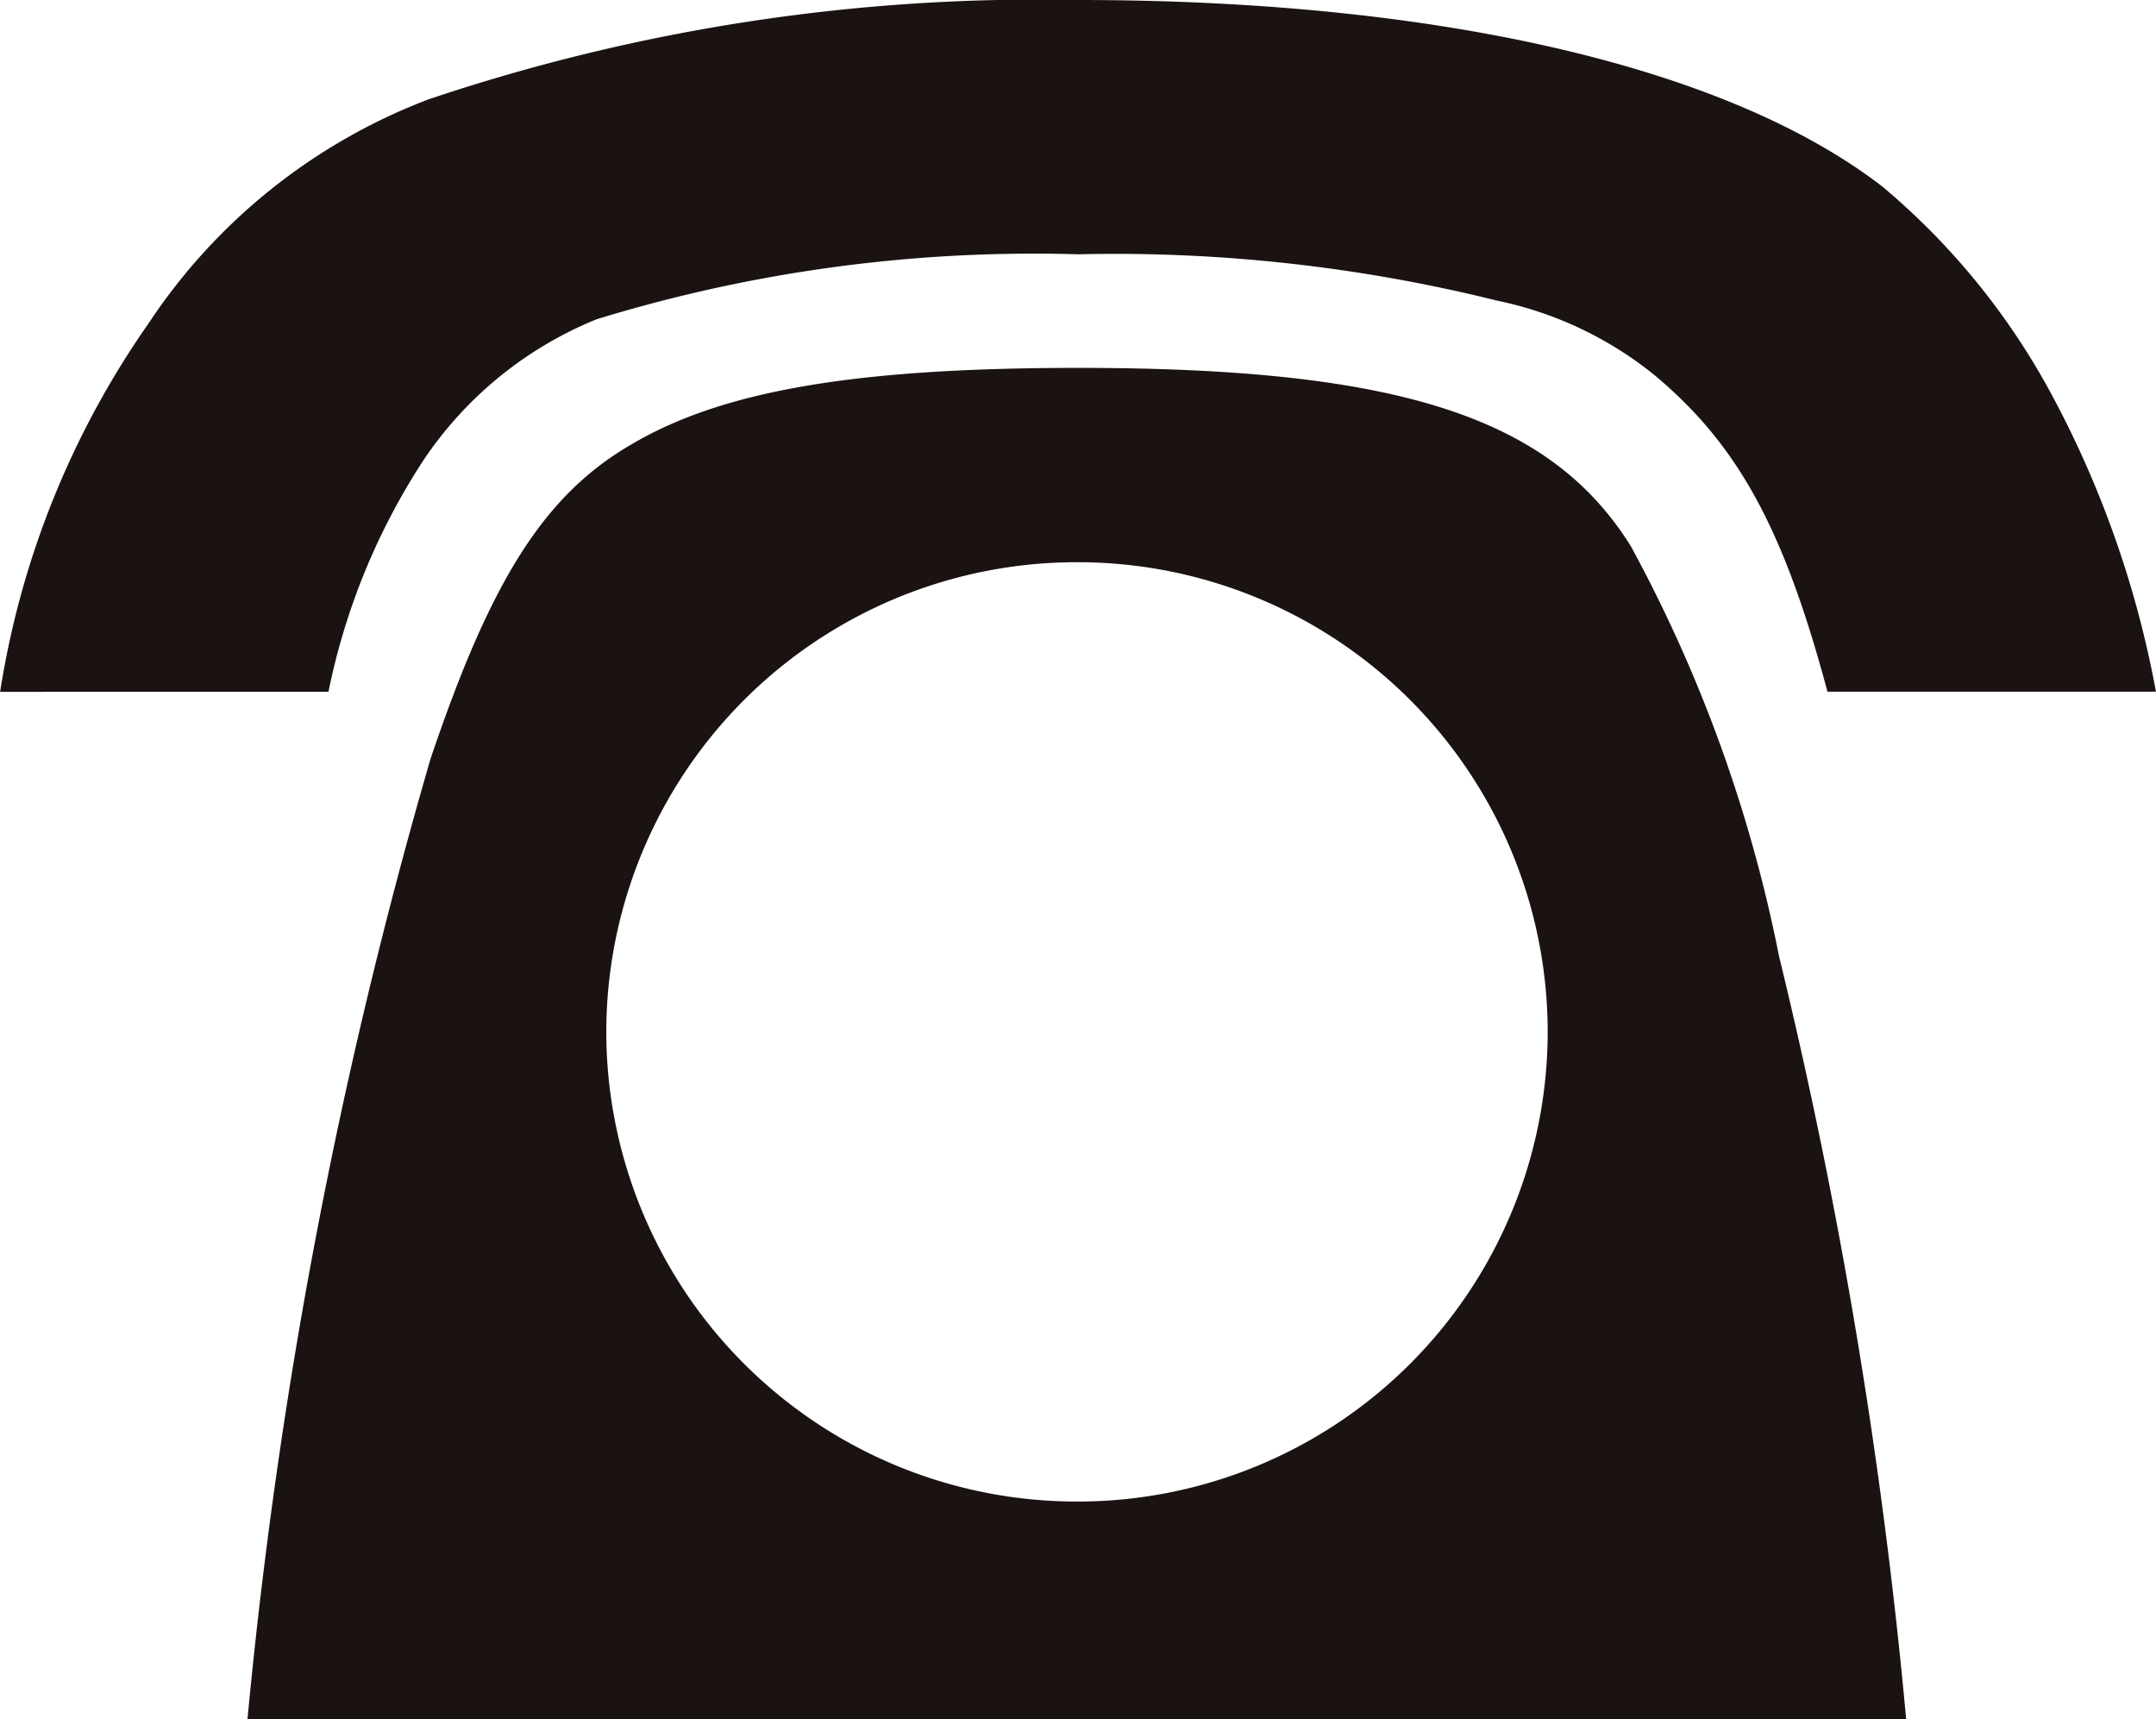 <svg xmlns="http://www.w3.org/2000/svg" width="35.818" height="28.554" viewBox="0 0 35.818 28.554"><path d="M-9.455-12.733a11.013,11.013,0,0,1,1.576-3.843A6.325,6.325,0,0,1-5-18.921,24.737,24.737,0,0,1,3-20a26.333,26.333,0,0,1,6.956.769A6.129,6.129,0,0,1,12.566-18c1.384,1.153,2.152,2.536,2.882,5.265h5.457a16.852,16.852,0,0,0-1.768-5,11.782,11.782,0,0,0-2.767-3.382C13.8-23.11,8.992-24.224,3-24.224A31.72,31.72,0,0,0-7.8-22.571a9.717,9.717,0,0,0-4.65,3.728,14.579,14.579,0,0,0-2.46,6.111ZM16.755,4.33A87.332,87.332,0,0,0,14.641-8.352a23.956,23.956,0,0,0-2.46-6.8C10.837-17.306,8.3-18.113,3-18.113c-3.728,0-5.918.384-7.417,1.268-1.46.845-2.344,2.267-3.343,5.227A86.1,86.1,0,0,0-10.8,4.33ZM3,.718a7.815,7.815,0,0,1-7.84-7.8A7.815,7.815,0,0,1,3-14.885a7.807,7.807,0,0,1,7.8,7.8A7.807,7.807,0,0,1,3,.718Z" transform="translate(14.912 24.224)" fill="#1a1311"/></svg>